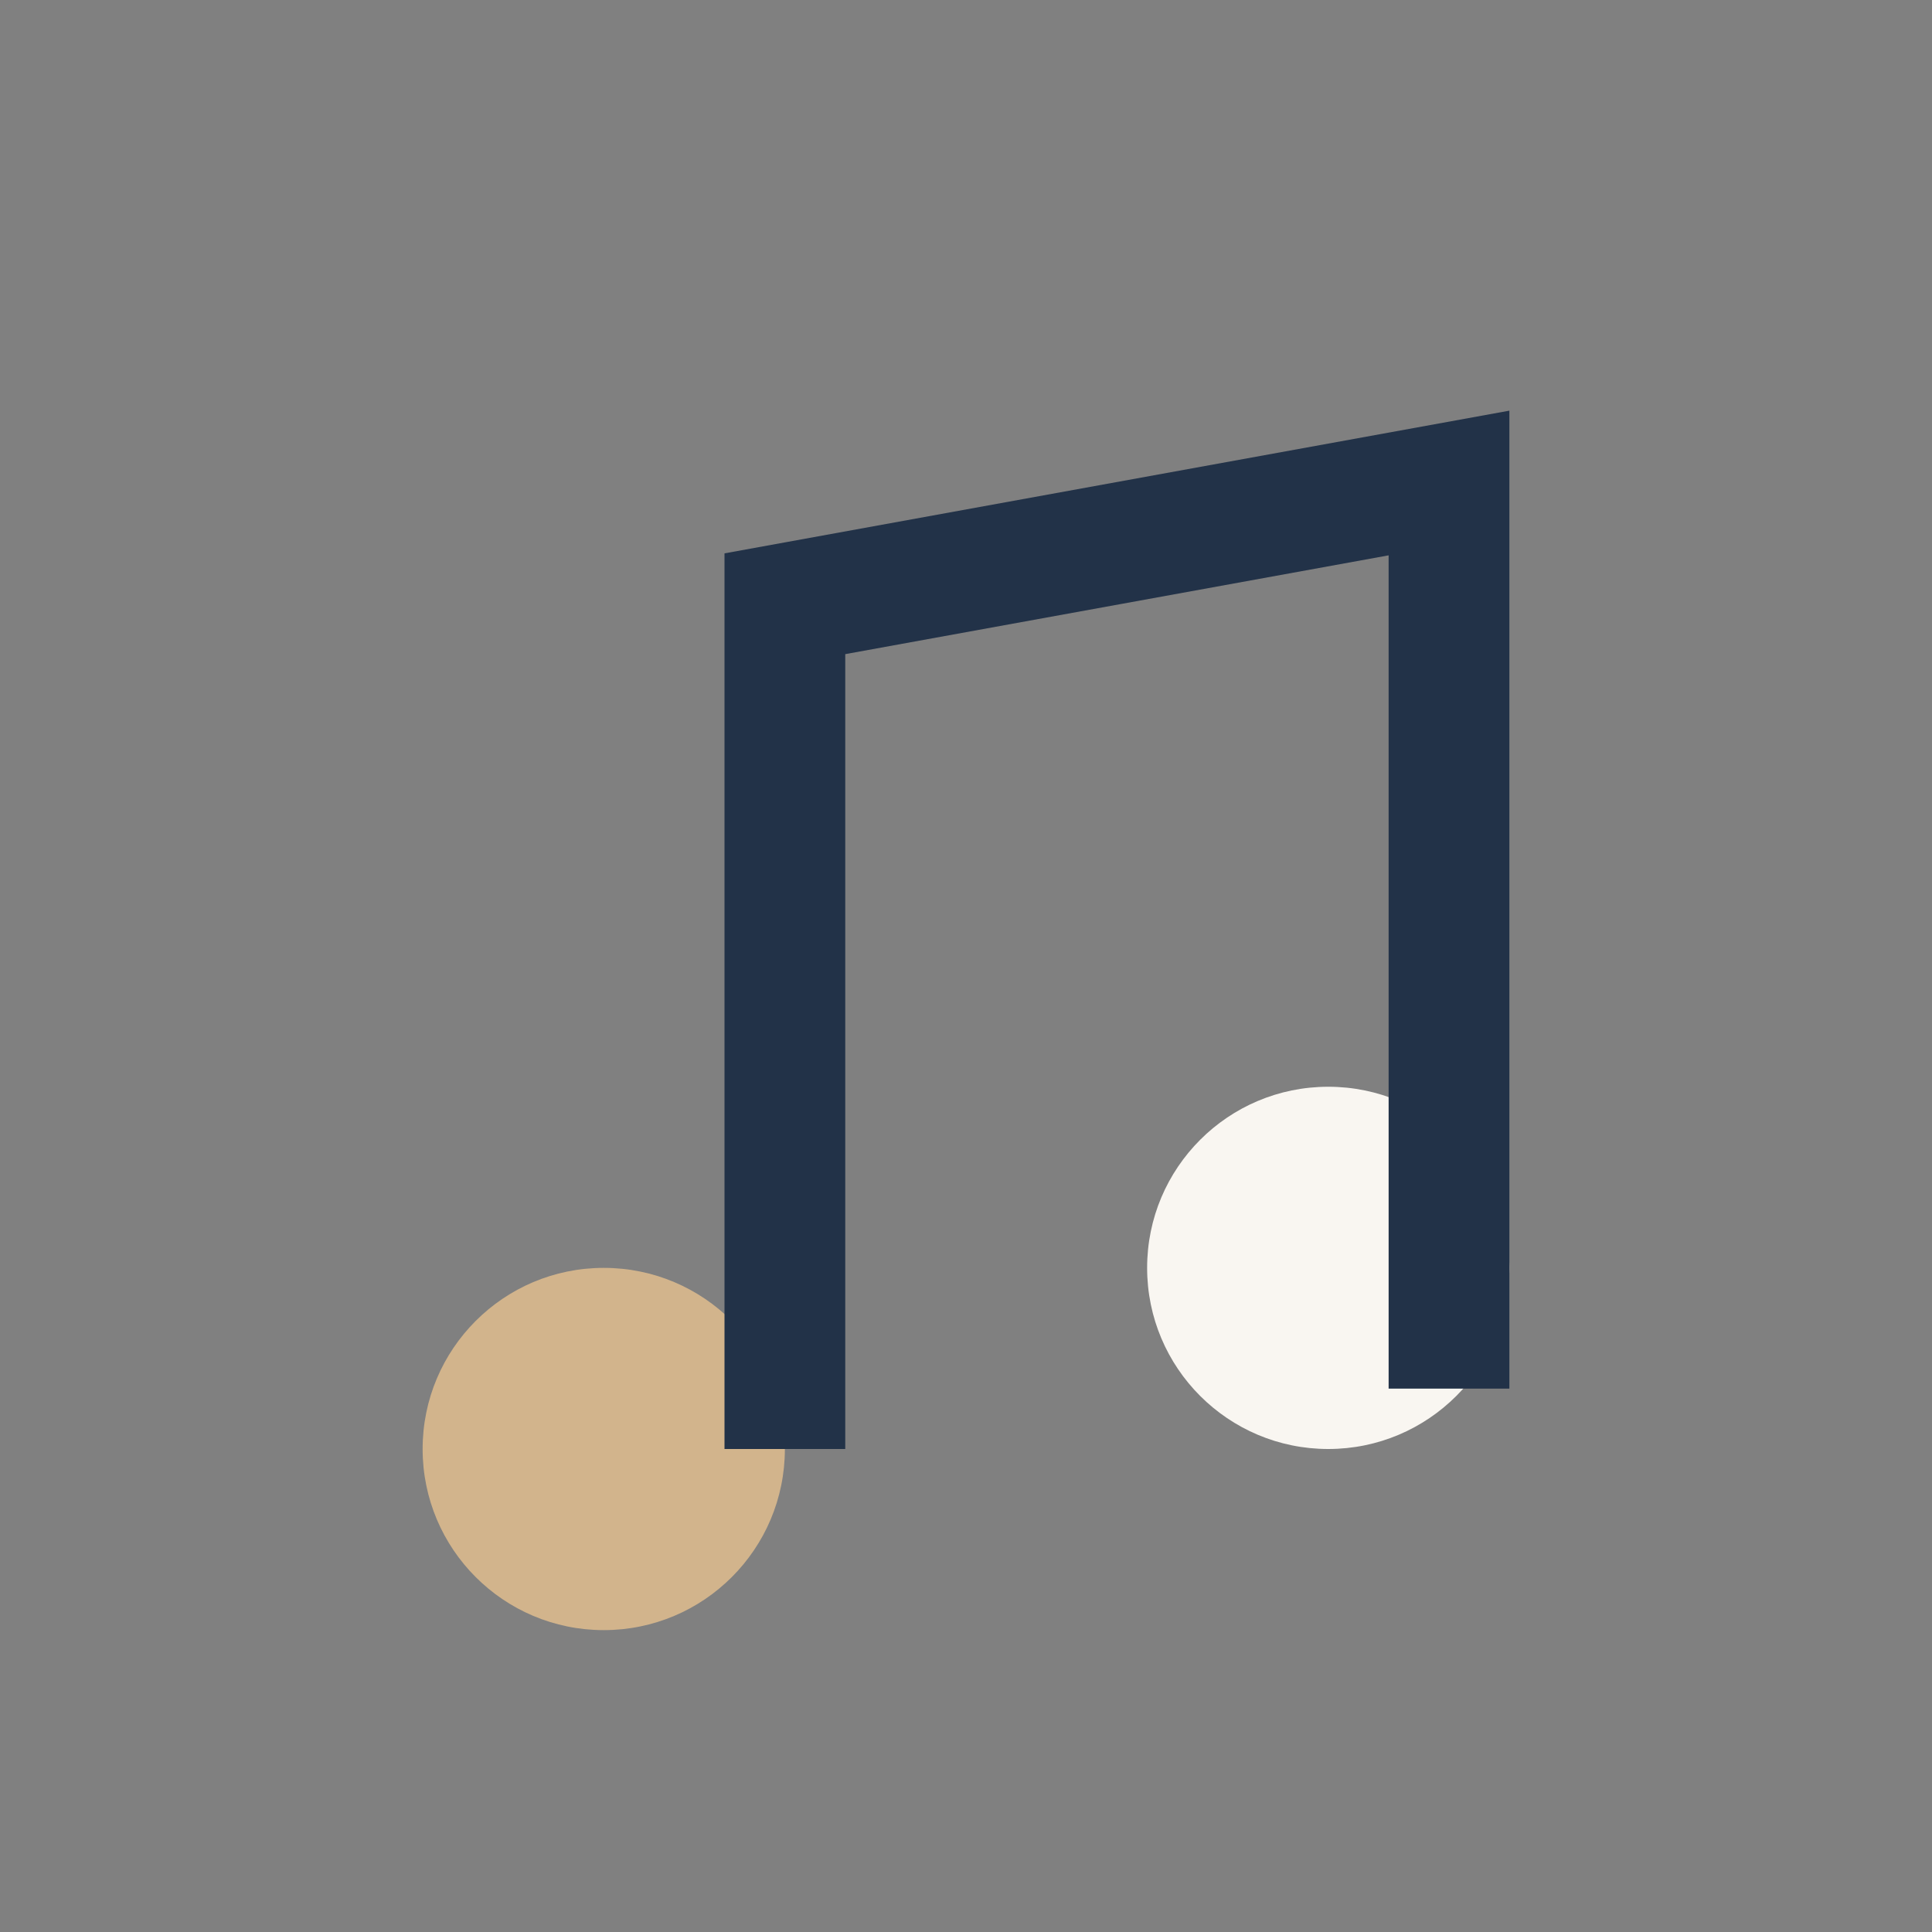 <?xml version="1.0" encoding="UTF-8"?>
<svg xmlns="http://www.w3.org/2000/svg" width="32" height="32" viewBox="0 0 32 32"><rect x="0" y="0" width="32" height="32" fill="#808080" stroke="none"/><ellipse cx="10" cy="24" rx="3" ry="3" fill="#D2B48C"/><ellipse cx="22" cy="21" rx="3" ry="3" fill="#F9F6F1"/><path d="M13 24V10l11-2v15" stroke="#223248" stroke-width="2" fill="none"/></svg>
